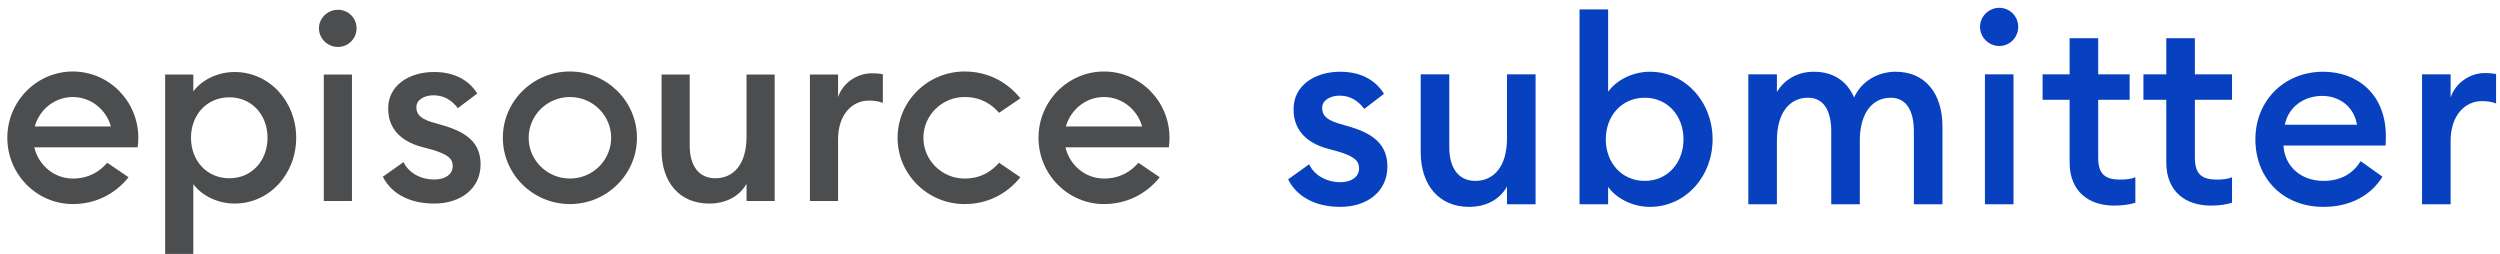 <svg xmlns="http://www.w3.org/2000/svg" width="256" height="26" viewBox="0 0 256 26" fill="none"><g id="g10"><g id="Group 13"><path id="path36" d="M131.904 18.363L134.059 16.82C134.592 17.991 135.895 18.656 137.253 18.656C138.29 18.656 139.168 18.177 139.168 17.245C139.168 16.474 138.717 16.048 137.119 15.542L135.948 15.223C133.606 14.584 132.436 13.147 132.462 11.151C132.462 8.809 134.565 7.346 137.226 7.346C139.249 7.346 140.792 8.118 141.723 9.607L139.701 11.151C139.089 10.326 138.264 9.794 137.173 9.794C136.295 9.794 135.39 10.22 135.39 11.045C135.39 11.683 135.682 12.216 136.986 12.615L138.344 13.014C140.686 13.732 142.069 14.851 142.069 17.059C142.069 19.614 139.993 21.184 137.253 21.184C134.884 21.184 132.862 20.279 131.904 18.363Z" fill="#0841BF"></path><path id="path38" d="M145.481 15.569V7.612H148.408V15.09C148.408 17.219 149.366 18.523 151.069 18.523C152.985 18.523 154.316 17.033 154.316 14.159V7.612H157.243V20.918H154.316V19.108C153.544 20.465 152.134 21.184 150.431 21.184C147.37 21.184 145.481 18.975 145.481 15.569Z" fill="#0841BF"></path><path id="path40" d="M172.39 14.265C172.39 11.87 170.766 10.007 168.425 10.007C166.056 10.007 164.433 11.87 164.433 14.265C164.433 16.66 166.056 18.523 168.425 18.523C170.766 18.523 172.39 16.66 172.39 14.265ZM164.672 19.135V20.918H161.745V0.959H164.672V9.395C165.418 8.331 167.041 7.346 168.957 7.346C172.603 7.346 175.37 10.46 175.37 14.265C175.37 18.071 172.603 21.184 168.957 21.184C167.041 21.184 165.418 20.199 164.672 19.135Z" fill="#0841BF"></path><path id="path42" d="M195.98 13.44C195.98 11.338 195.209 10.007 193.611 10.007C191.776 10.007 190.524 11.497 190.446 14.159V20.918H187.519V13.44C187.519 11.338 186.747 10.007 185.149 10.007C183.233 10.007 181.956 11.577 181.956 14.371V20.918H179.029V7.612H181.956V9.421C182.701 8.171 184.031 7.346 185.736 7.346C187.73 7.346 189.14 8.304 189.86 9.98C190.631 8.277 192.336 7.346 194.119 7.346C197.125 7.346 198.908 9.555 198.908 12.961V20.918H195.98V13.44Z" fill="#0841BF"></path><path id="path44" d="M203.257 7.612H206.185V20.918H203.257V7.612ZM202.754 2.742C202.754 1.678 203.658 0.8 204.722 0.8C205.814 0.8 206.664 1.678 206.664 2.742C206.664 3.833 205.814 4.711 204.722 4.711C203.658 4.711 202.754 3.833 202.754 2.742Z" fill="#0841BF"></path><path id="path46" d="M221.828 16.633V10.22H219.487V7.612H221.828V3.913H224.755V7.612H228.561V10.22H224.755V16.154C224.755 17.831 225.475 18.39 226.99 18.39C227.55 18.39 228.136 18.337 228.561 18.15V20.758C227.949 20.945 227.31 21.051 226.379 21.051C223.825 21.051 221.828 19.64 221.828 16.633ZM211.928 16.633V10.22H209.162V7.612H211.928V3.913H214.855V7.612H218.077V10.22H214.855V16.154C214.855 17.831 215.574 18.39 217.092 18.39C217.649 18.39 218.236 18.337 218.661 18.15V20.758C218.048 20.945 217.41 21.051 216.479 21.051C213.924 21.051 211.928 19.64 211.928 16.633Z" fill="#0841BF"></path><path id="path48" d="M241.358 12.775C241.038 10.858 239.494 9.821 237.792 9.821C236.061 9.821 234.385 10.805 233.96 12.775H241.358ZM230.952 14.265C230.952 10.353 233.853 7.346 237.899 7.346C241.41 7.346 244.312 9.661 244.312 13.946C244.312 14.239 244.312 14.478 244.285 14.903H233.827C233.96 17.113 235.689 18.523 237.925 18.523C239.815 18.523 241.011 17.671 241.731 16.501L243.965 18.097C242.768 20.013 240.693 21.184 237.899 21.184C233.853 21.184 230.952 18.337 230.952 14.265Z" fill="#0841BF"></path><path id="path50" d="M248.015 7.612H250.943V9.98C251.448 8.463 252.937 7.479 254.454 7.479C254.855 7.479 255.254 7.506 255.599 7.585V10.592C255.093 10.407 254.668 10.353 254.136 10.353C252.46 10.353 250.943 11.763 250.943 14.425V20.918H248.015V7.612Z" fill="#0841BF"></path></g><path id="path30" d="M58.359 9.934C56.03 9.934 54.135 11.807 54.135 14.109C54.135 16.411 56.03 18.283 58.359 18.283C60.687 18.283 62.582 16.411 62.582 14.109C62.582 11.807 60.687 9.934 58.359 9.934ZM58.359 20.896C54.572 20.896 51.492 17.851 51.492 14.109C51.492 10.366 54.572 7.321 58.359 7.321C62.145 7.321 65.225 10.366 65.225 14.109C65.225 17.851 62.145 20.896 58.359 20.896Z" fill="#4C4D4E"></path><path id="path32" d="M67.744 15.378V7.632H70.626V14.912C70.626 16.985 71.57 18.254 73.248 18.254C75.135 18.254 76.445 16.803 76.445 14.005V7.632H79.328V20.585H76.445V18.824C75.685 20.145 74.296 20.845 72.618 20.845C69.604 20.845 67.744 18.694 67.744 15.378Z" fill="#4C4D4E"></path><path id="path34" d="M82.935 7.632H85.818V9.938C86.316 8.461 87.783 7.503 89.277 7.503C89.67 7.503 90.063 7.528 90.404 7.606V10.534C89.906 10.352 89.487 10.3 88.963 10.3C87.312 10.3 85.818 11.674 85.818 14.264V20.585H82.935V7.632Z" fill="#4C4D4E"></path><path id="path36_2" d="M109.149 12.947C109.642 11.208 111.201 9.935 113.049 9.935C114.898 9.935 116.457 11.208 116.95 12.947H109.149ZM113.049 7.321C109.351 7.321 106.342 10.367 106.342 14.109C106.342 17.85 109.351 20.896 113.049 20.896C115.323 20.896 117.339 19.913 118.757 18.15L116.57 16.665C115.828 17.537 114.705 18.283 113.049 18.283C111.136 18.283 109.531 16.917 109.103 15.085H119.687C119.733 14.764 119.757 14.439 119.757 14.111V14.109C119.757 10.367 116.748 7.321 113.049 7.321Z" fill="#4C4D4E"></path><path id="path38_2" d="M102.302 16.666C101.557 17.536 100.437 18.284 98.779 18.284C96.451 18.284 94.556 16.411 94.556 14.109C94.556 11.807 96.451 9.934 98.779 9.934C100.437 9.934 101.557 10.682 102.302 11.552L104.487 10.069C103.067 8.307 101.053 7.321 98.779 7.321C94.993 7.321 91.912 10.366 91.912 14.109C91.912 17.852 94.993 20.897 98.779 20.897V20.897C101.053 20.897 103.067 19.911 104.487 18.149L102.302 16.666Z" fill="#4C4D4E"></path><path id="path40_2" d="M27.395 14.109C27.395 11.777 25.796 9.964 23.49 9.964C21.157 9.964 19.558 11.777 19.558 14.109C19.558 16.441 21.157 18.254 23.49 18.254C25.796 18.254 27.395 16.441 27.395 14.109ZM16.911 26V7.632H19.794V9.368C20.528 8.332 22.127 7.373 24.014 7.373C27.604 7.373 30.33 10.404 30.33 14.109C30.33 17.814 27.604 20.844 24.014 20.844C22.127 20.844 20.528 19.886 19.794 18.849V26H16.911Z" fill="#4C4D4E"></path><path id="path42_2" d="M33.158 7.632H36.041V20.585H33.158V7.632ZM32.66 2.891C32.66 1.855 33.551 1 34.6 1C35.674 1 36.513 1.855 36.513 2.891C36.513 3.953 35.674 4.808 34.6 4.808C33.551 4.808 32.66 3.953 32.66 2.891Z" fill="#4C4D4E"></path><path id="path44_2" d="M39.202 18.098L41.325 16.596C41.849 17.736 43.133 18.383 44.469 18.383C45.492 18.383 46.357 17.917 46.357 17.01C46.357 16.259 45.911 15.845 44.339 15.352L43.185 15.041C40.879 14.42 39.726 13.021 39.752 11.078C39.752 8.798 41.823 7.373 44.443 7.373C46.435 7.373 47.955 8.124 48.873 9.575L46.881 11.078C46.278 10.275 45.465 9.757 44.391 9.757C43.526 9.757 42.635 10.171 42.635 10.974C42.635 11.596 42.923 12.114 44.207 12.502L45.544 12.891C47.85 13.591 49.213 14.679 49.213 16.829C49.213 19.316 47.169 20.845 44.469 20.845C42.137 20.845 40.145 19.964 39.202 18.098Z" fill="#4C4D4E"></path><path id="path46_2" d="M3.557 12.947C4.05 11.208 5.609 9.935 7.458 9.935C9.306 9.935 10.866 11.208 11.358 12.947H3.557ZM7.458 7.321C3.759 7.321 0.75 10.367 0.75 14.109C0.75 17.85 3.759 20.896 7.458 20.896C9.731 20.896 11.748 19.913 13.165 18.15L10.979 16.665C10.236 17.537 9.113 18.283 7.458 18.283C5.544 18.283 3.939 16.917 3.511 15.085H14.096C14.141 14.764 14.165 14.439 14.165 14.111V14.109C14.165 10.367 11.156 7.321 7.458 7.321Z" fill="#4C4D4E"></path></g></svg>